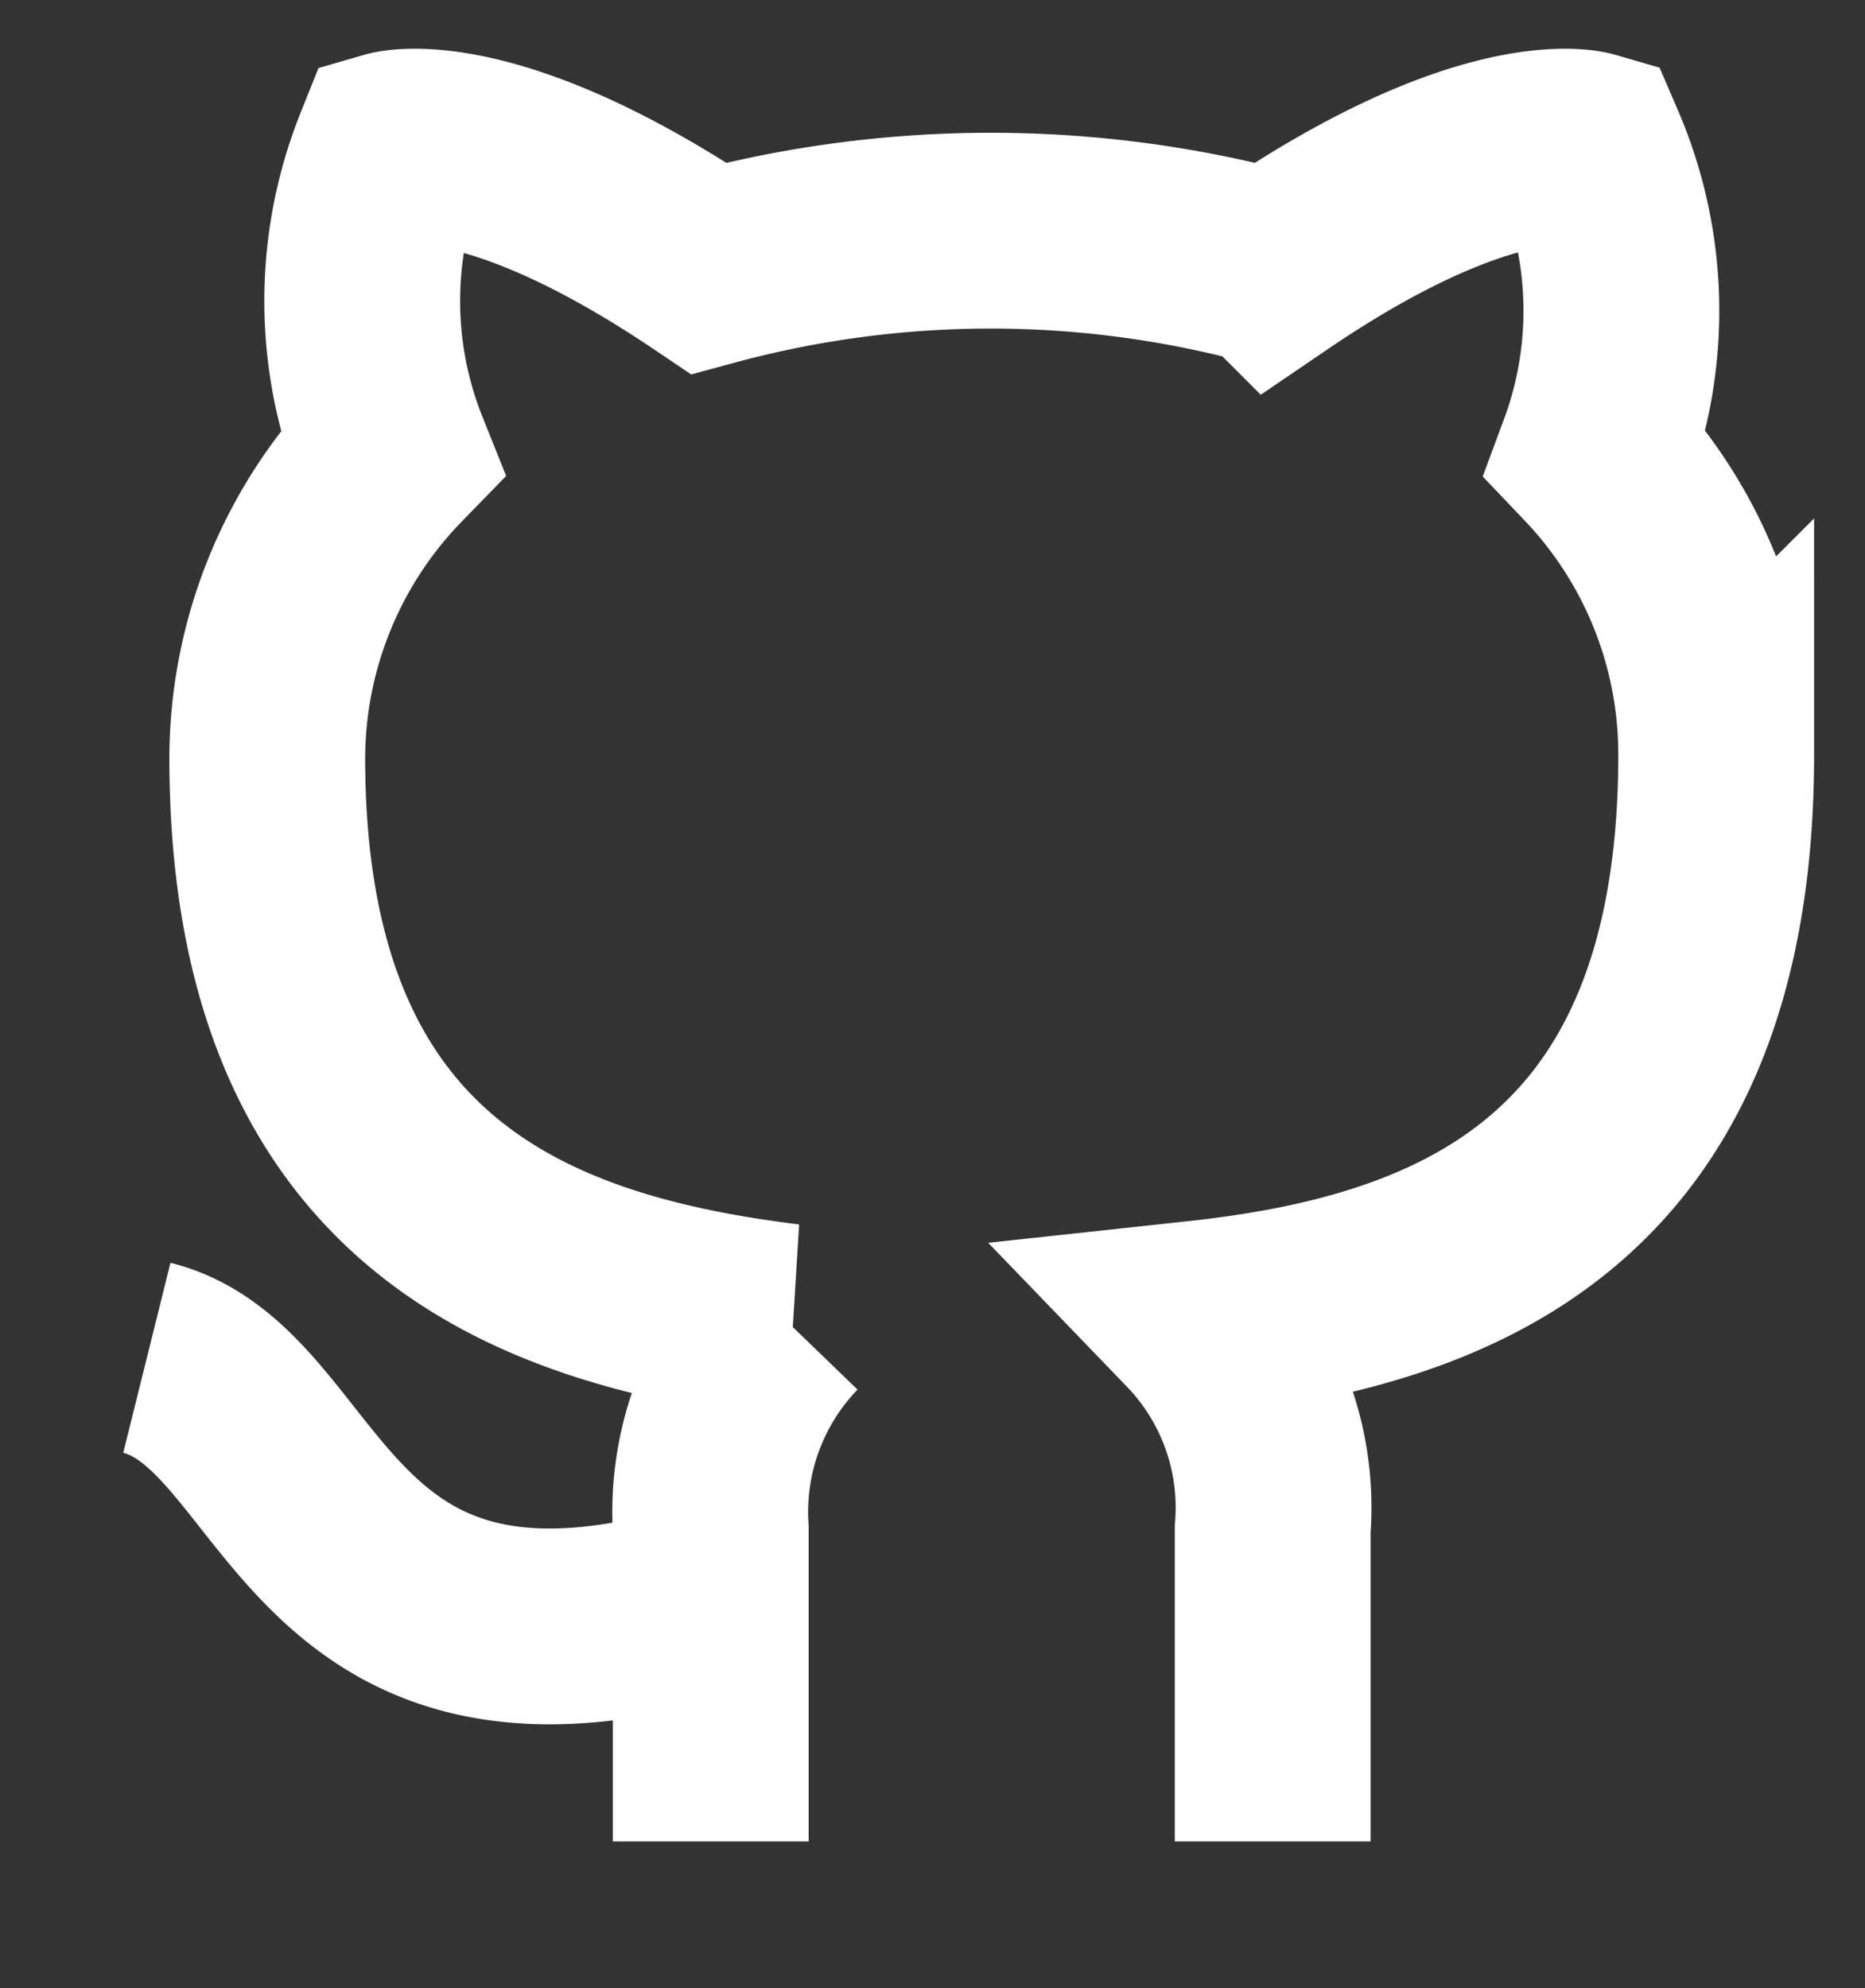<svg
    xmlns="http://www.w3.org/2000/svg"
    viewBox="0 0 19.05 20.31"
>

<rect x="0" y="0" width="19.05" height="20.31" fill="#333333" stroke="none"/>

<style type="text/css">
	.st0 {
        stroke:#FFFFFF;
        fill:transparent;
        stroke-width: 2px;
    }
</style>

    <g>
        <path
            class="st0"
            d="M7.26 16.34c-4.11 1.23-4.11-2.06-5.76-2.47M13 18.81V15.62a2.78 2.78 0 0 0-.77-2.15c2.59-.28 5.3-1.26 5.3-5.76a4.46 4.46 0 0 0-1.23-3.08 4.18 4.18 0 0 0-.08-3.11s-1-.29-3.22 1.22a11 11 0 0 0-5.76 0C5 1.23 4 1.52 4 1.52A4.18 4.18 0 0 0 4 4.63 4.48 4.48 0 0 0 2.73 7.74c0 4.46 2.72 5.44 5.31 5.76a2.8 2.8 0 0 0-.78 2.12v3.19" />
    </g>
</svg>